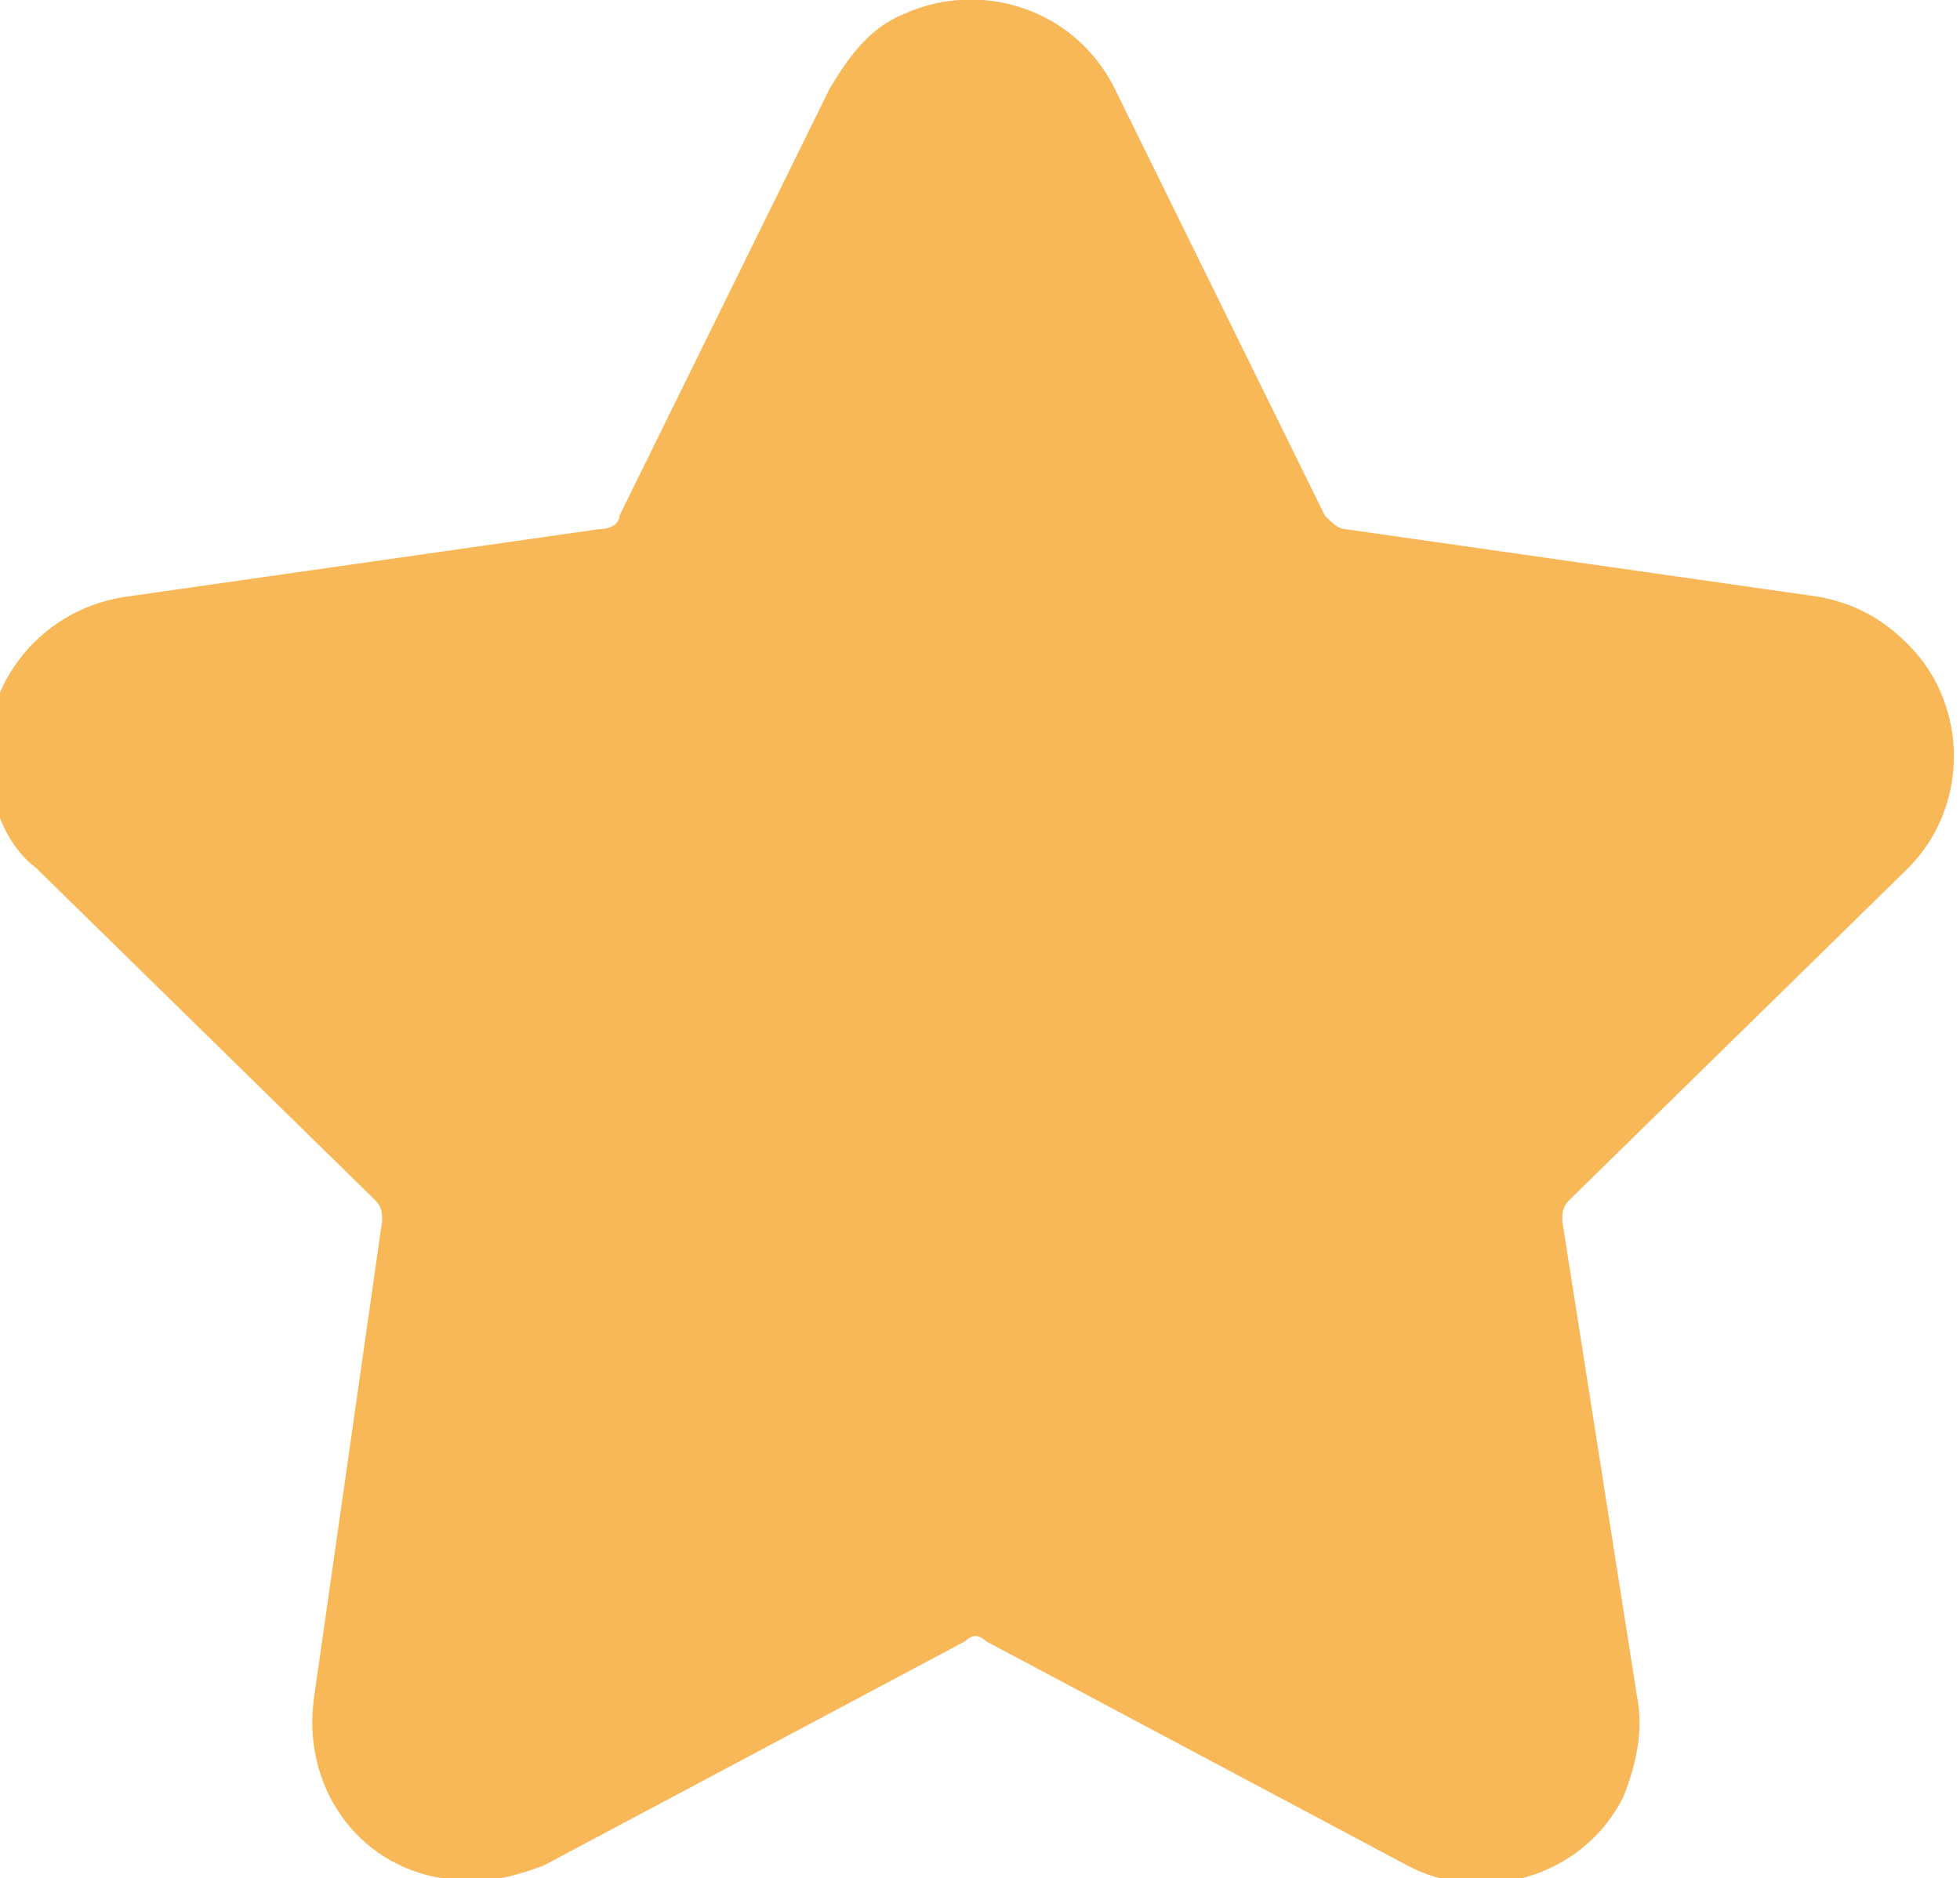 <?xml version="1.0" encoding="utf-8"?>
<!-- Generator: Adobe Illustrator 27.7.0, SVG Export Plug-In . SVG Version: 6.00 Build 0)  -->
<svg version="1.1" id="Laag_1" xmlns="http://www.w3.org/2000/svg" xmlns:xlink="http://www.w3.org/1999/xlink" x="0px" y="0px"
	 width="28.9px" height="27.7px" viewBox="0 0 28.9 27.7" enable-background="new 0 0 28.9 27.7" xml:space="preserve">
<g id="star" transform="translate(-1.565 -0.996)">
	<path id="Path_4492" fill="#F8B858" d="M29.7,13.8c0.9-0.9,0.9-2.4,0-3.3c-0.4-0.4-0.8-0.6-1.3-0.7l-7-1c-0.1,0-0.2-0.1-0.3-0.2
		l-3.1-6.3c-0.6-1.2-2-1.6-3.1-1.1c-0.5,0.2-0.8,0.6-1.1,1.1l-3.1,6.3c0,0.1-0.1,0.2-0.3,0.2l-7,1c-1.3,0.2-2.2,1.4-2,2.7
		c0.1,0.5,0.3,1,0.7,1.3l5,4.9c0.1,0.1,0.1,0.2,0.1,0.3L6.2,26c-0.2,1.3,0.6,2.5,1.9,2.7c0.5,0.1,1,0,1.5-0.2l6.2-3.3
		c0.1-0.1,0.2-0.1,0.3,0l6.2,3.3c1.1,0.6,2.6,0.2,3.2-1c0.2-0.5,0.3-1,0.2-1.5L24.6,19c0-0.1,0-0.2,0.1-0.3L29.7,13.8z"/>
</g>
</svg>
